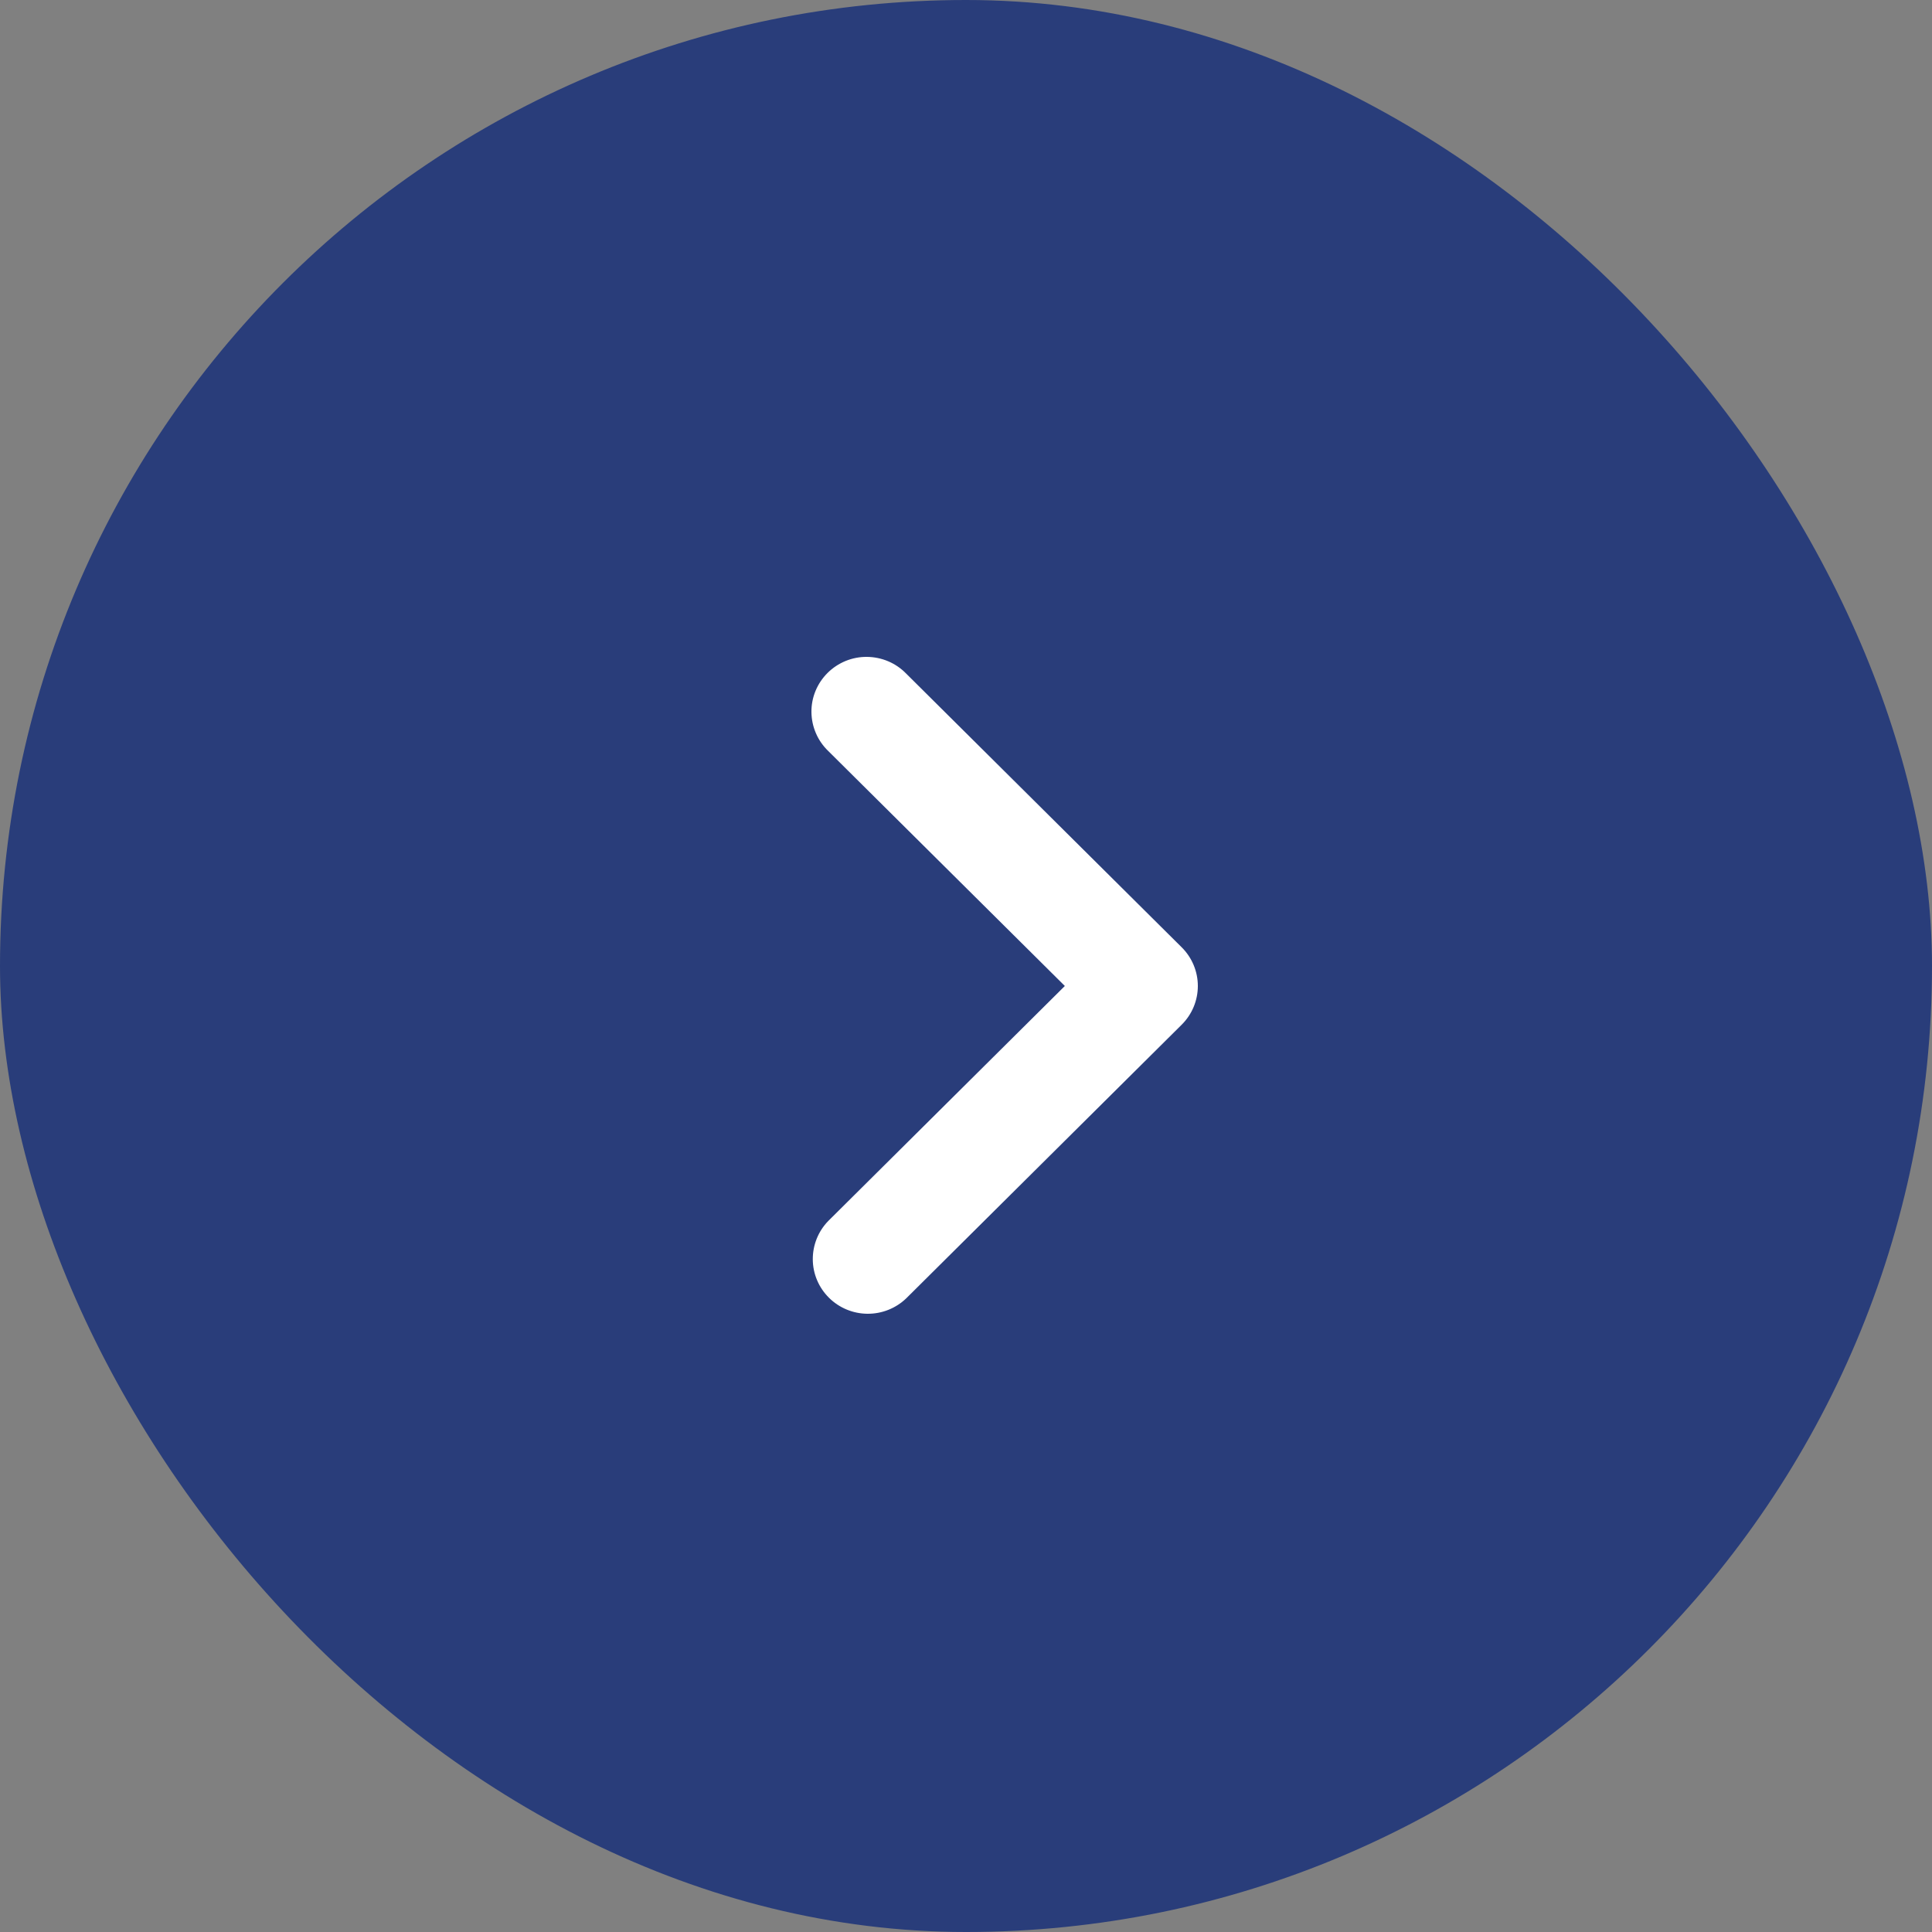 <svg width="50" height="50" viewBox="0 0 50 50" fill="none" xmlns="http://www.w3.org/2000/svg">
<rect x="0" y="0" width="50" height="50" fill="#808080" stroke="none"/>
<g id="Icon-Global-Next">
<rect id="Rectangle 368" width="50" height="50" rx="25" fill="#293D7A"/>
<g id="Group">
<path id="Vector" d="M21.435 19.436L27.558 25.517L21.435 31.599C21.175 31.866 21.032 32.224 21.035 32.596C21.038 32.967 21.188 33.322 21.453 33.585C21.717 33.848 22.075 33.997 22.449 34C22.823 34.003 23.183 33.86 23.452 33.602L30.582 26.519C30.85 26.253 31 25.893 31 25.517C31 25.142 30.85 24.782 30.582 24.516L23.452 17.433C23.32 17.297 23.163 17.189 22.989 17.115C22.815 17.041 22.628 17.002 22.438 17C22.249 16.998 22.061 17.034 21.886 17.105C21.711 17.177 21.551 17.282 21.418 17.415C21.284 17.548 21.178 17.706 21.106 17.88C21.034 18.054 20.998 18.241 21 18.429C21.002 18.617 21.041 18.803 21.116 18.976C21.19 19.149 21.299 19.305 21.435 19.436Z" fill="white"/>
</g>
</g>
</svg>
